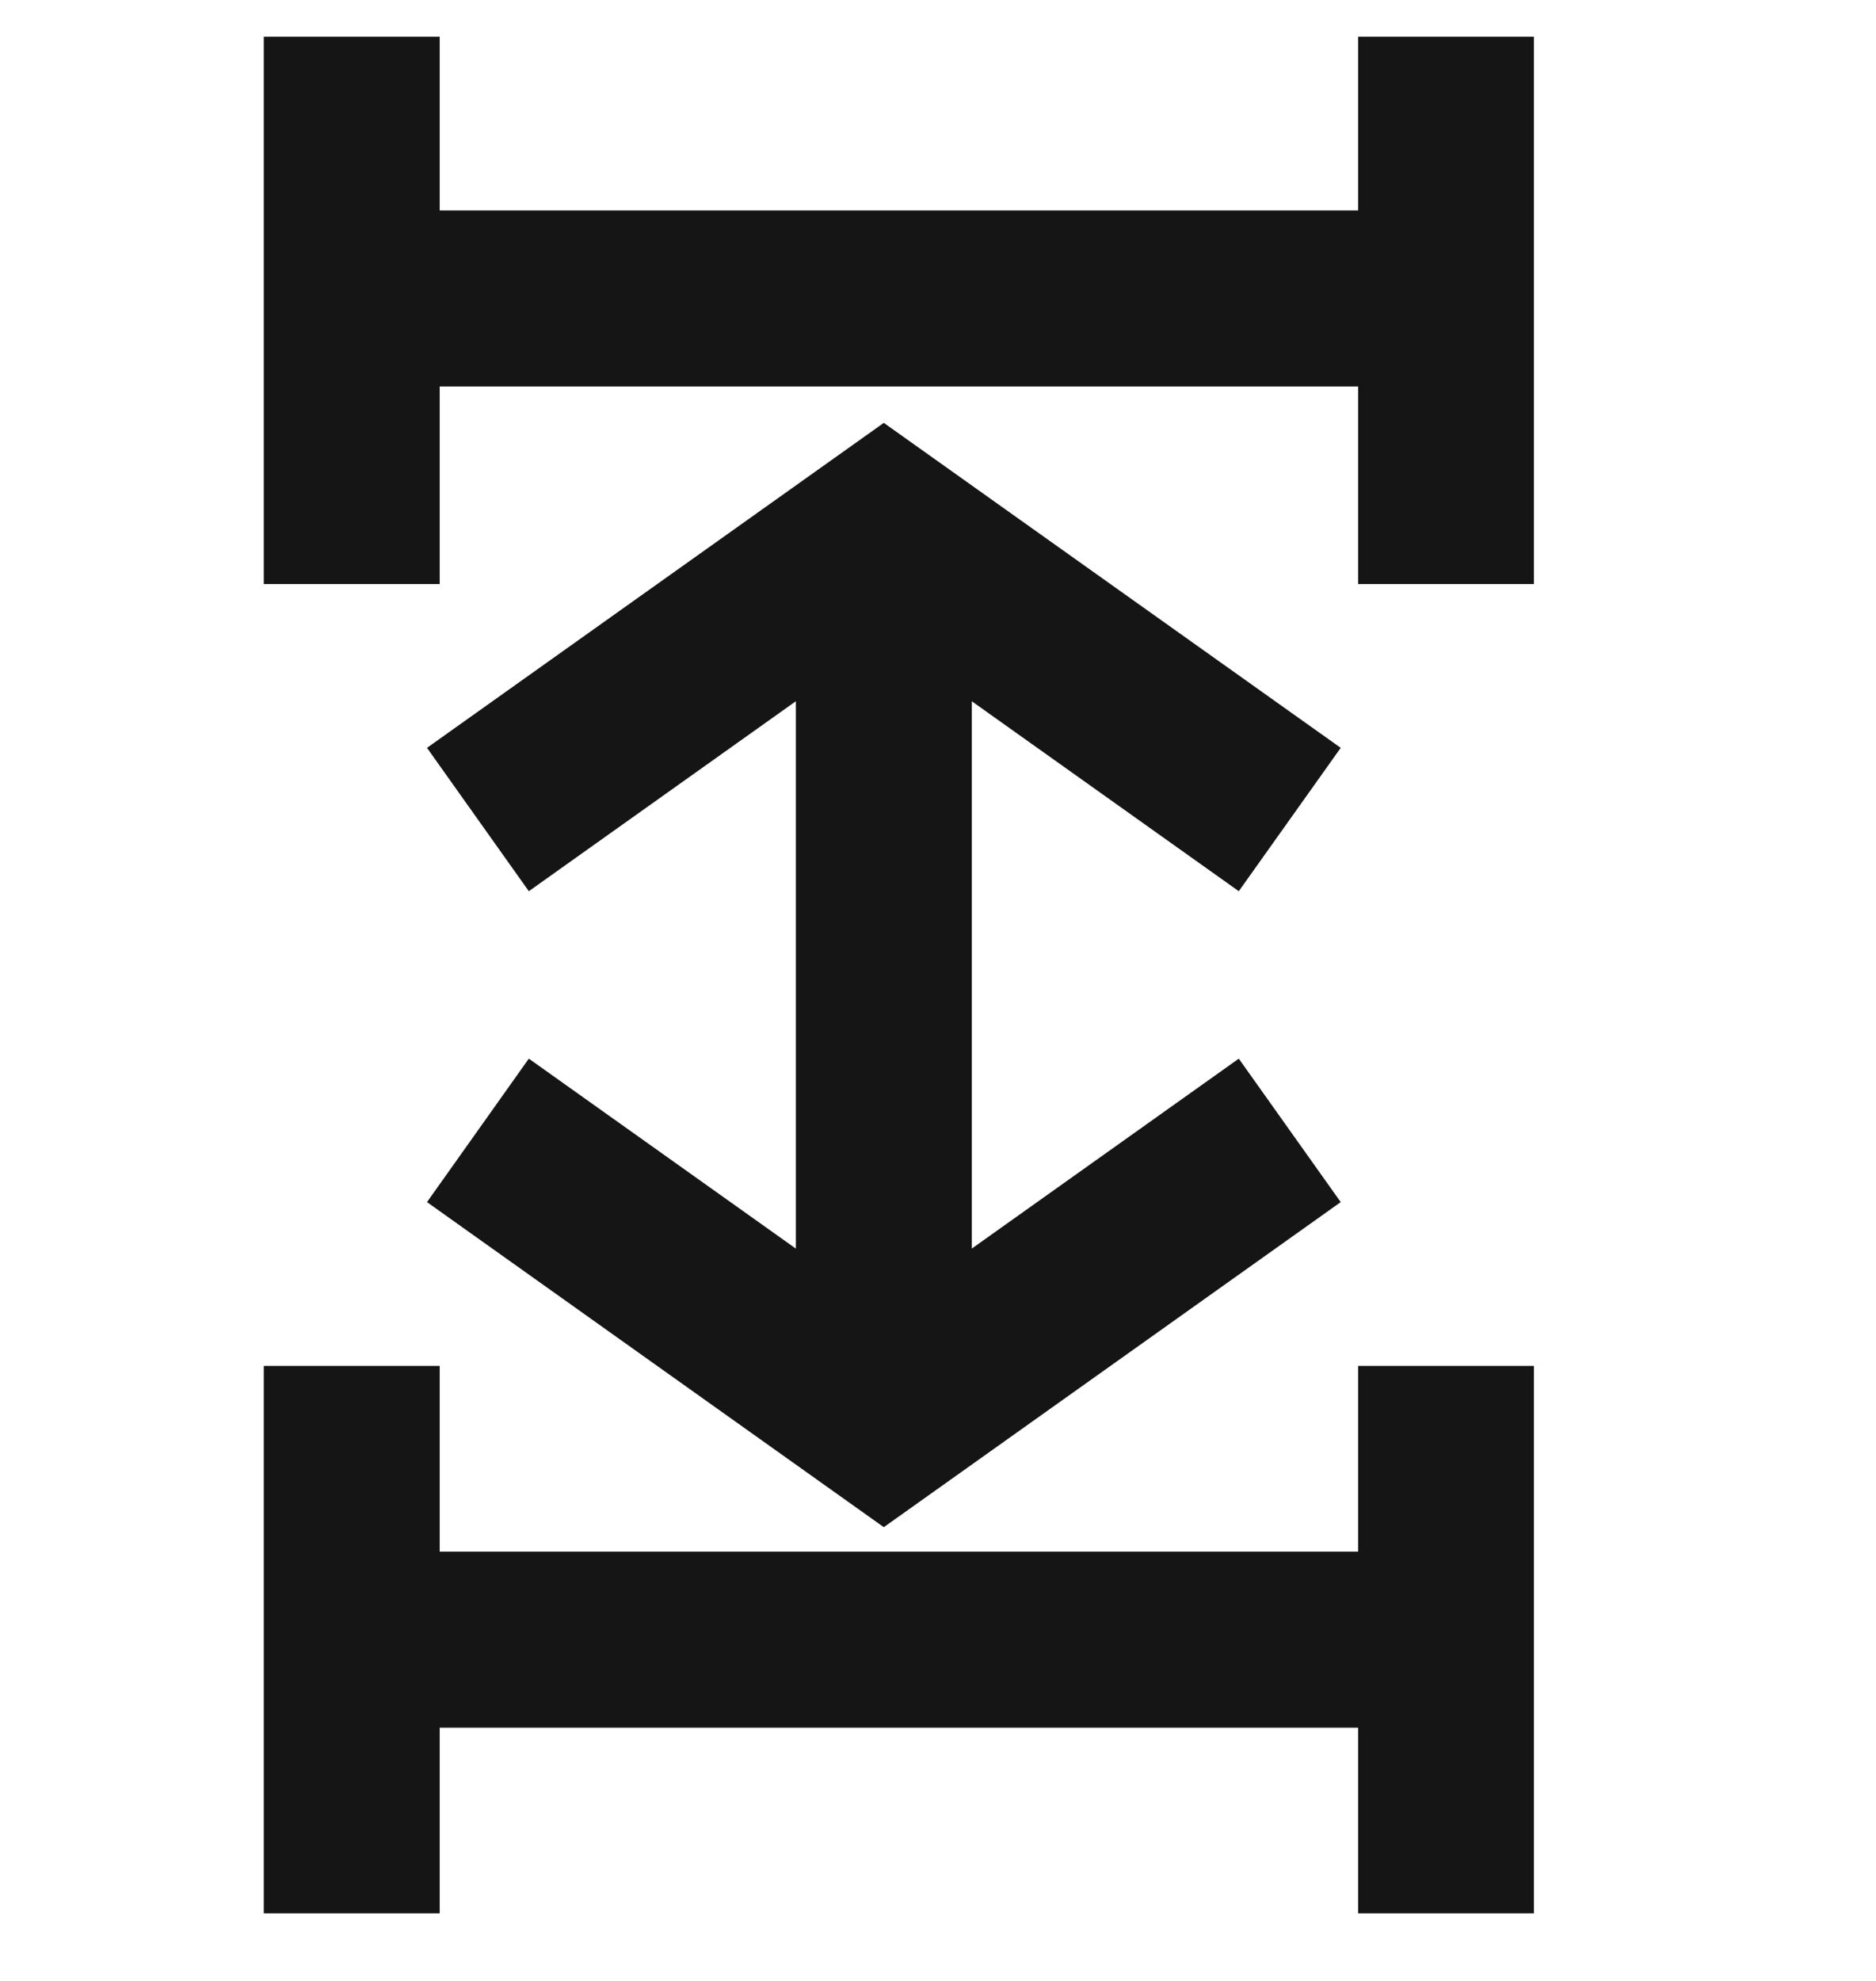 <svg width="18" height="19" viewBox="0 0 18 19" fill="none" xmlns="http://www.w3.org/2000/svg">
<g clip-path="url(#clip0_3582_5708)">
<path d="M4.219 13.101V14.883H13.031V13.101H14.718V18.352H13.031V16.571H4.219V18.352H2.531V13.101H4.219ZM4.219 0.352V2.019H13.031V0.352H14.718V5.602H13.031V3.707H4.219V5.602H2.531V0.352H4.219Z" fill="#141514"/>
<path d="M12.864 7.173L11.886 8.548L9.324 6.726V11.976L11.886 10.154L12.864 11.53L8.48 14.648L4.097 11.53L5.074 10.154L7.636 11.976V6.726L5.074 8.548L4.097 7.173L8.48 4.056L12.864 7.173Z" fill="#141514"/>
</g>
<defs>
<clipPath id="clip0_3582_5708">
<rect width="18" height="18" fill="white" transform="translate(0 0.352)"/>
</clipPath>
</defs>
</svg>
